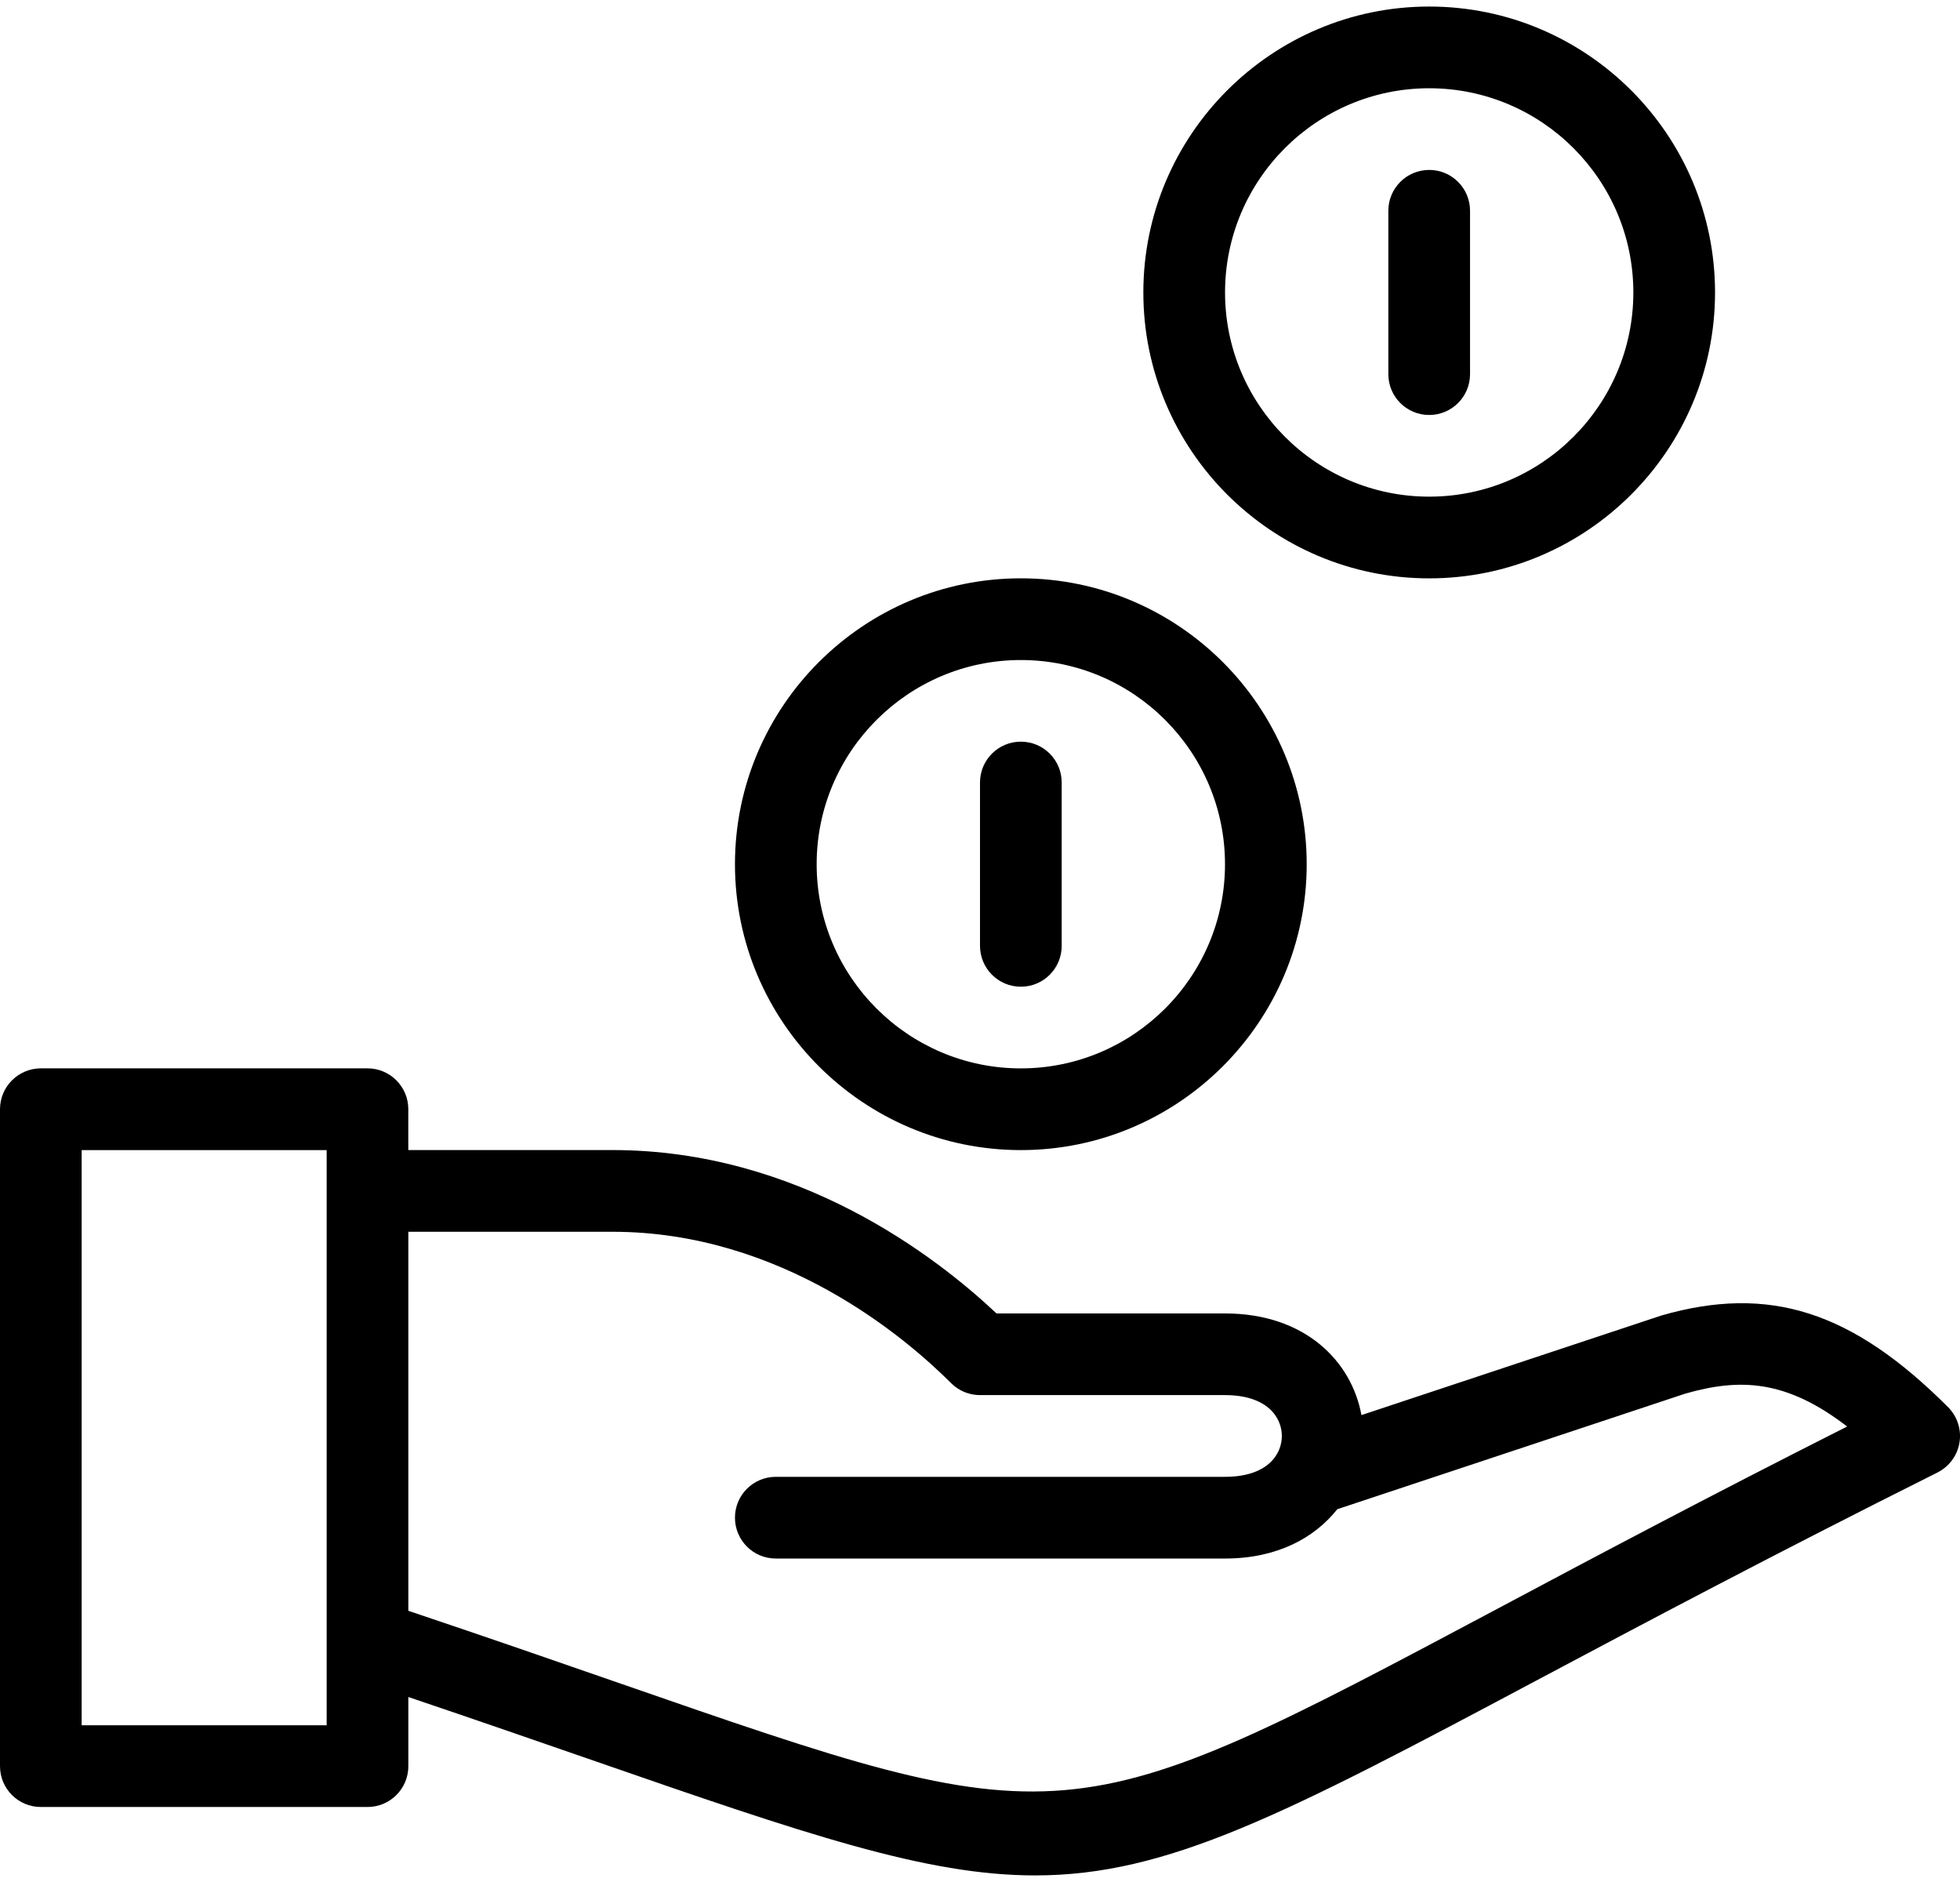 <?xml version="1.0" encoding="utf-8"?>
<!-- Generator: Adobe Illustrator 24.3.0, SVG Export Plug-In . SVG Version: 6.00 Build 0)  -->
<svg version="1.1" id="Ebene_1" xmlns="http://www.w3.org/2000/svg" xmlns:xlink="http://www.w3.org/1999/xlink" x="0px" y="0px"
	 viewBox="0 0 50 48" style="enable-background:new 0 0 50 48;" xml:space="preserve">
<g>
	<path d="M49.695,35.888c-2.445-2.445-4.557-3.129-7.314-2.336l-7.651,2.54c-0.245-1.36-1.427-2.593-3.48-2.593h-5.829
		c-1.549-1.459-5.062-4.167-9.797-4.167h-5.208v-1.042c0-0.576-0.466-1.042-1.042-1.042H1.042C0.466,27.25,0,27.715,0,28.291v16.754
		c0,0.576,0.466,1.042,1.042,1.042h8.333c0.576,0,1.042-0.466,1.042-1.042v-1.763c1.753,0.592,3.313,1.133,4.701,1.614
		c5.468,1.898,8.516,2.936,11.287,2.936c3.383,0,6.352-1.546,12.787-4.97c2.671-1.42,5.994-3.186,10.233-5.306
		c0.299-0.151,0.509-0.435,0.562-0.765C50.041,36.462,49.931,36.124,49.695,35.888z M8.333,44.003h-6.25V29.333h6.25V44.003z
		 M38.215,41.023c-11.017,5.861-11.017,5.861-22.414,1.906c-1.565-0.544-3.352-1.163-5.384-1.846v-9.667h5.208
		c4.311,0,7.478,2.7,8.638,3.861c0.195,0.195,0.46,0.305,0.737,0.305h6.251c1.07,0,1.449,0.562,1.449,1.042
		c0,0.48-0.378,1.042-1.449,1.042H19.791c-0.576,0-1.042,0.466-1.042,1.042c0,0.576,0.466,1.042,1.042,1.042h11.459
		c1.33,0,2.282-0.525,2.865-1.258l8.88-2.949c1.375-0.391,2.557-0.368,4.126,0.84C43.504,38.209,40.599,39.753,38.215,41.023z"/>
	<path d="M36.459,14.751c4.02,0,7.292-3.271,7.292-7.292c0-4.02-3.271-7.292-7.292-7.292c-4.02,0-7.292,3.271-7.292,7.292
		C29.167,11.479,32.439,14.751,36.459,14.751z M36.459,2.251c2.873,0,5.208,2.337,5.208,5.208c0,2.872-2.336,5.208-5.208,5.208
		s-5.208-2.337-5.208-5.208C31.251,4.588,33.586,2.251,36.459,2.251z"/>
	<path d="M26.042,29.333c4.02,0,7.292-3.271,7.292-7.291c0-4.02-3.271-7.292-7.292-7.292c-4.021,0-7.293,3.271-7.293,7.292
		C18.75,26.061,22.021,29.333,26.042,29.333z M26.042,16.834c2.873,0,5.208,2.337,5.208,5.208c0,2.872-2.336,5.207-5.208,5.207
		s-5.209-2.336-5.209-5.207C20.833,19.171,23.17,16.834,26.042,16.834z"/>
	<path d="M26.042,25.166c0.576,0,1.042-0.466,1.042-1.042v-4.166c0-0.576-0.466-1.042-1.042-1.042s-1.042,0.466-1.042,1.042v4.166
		C25.001,24.7,25.467,25.166,26.042,25.166z"/>
	<path d="M36.459,10.584c0.576,0,1.042-0.466,1.042-1.042V5.376c0-0.576-0.466-1.042-1.042-1.042c-0.576,0-1.042,0.466-1.042,1.042
		v4.167C35.417,10.118,35.883,10.584,36.459,10.584z"/>
</g>
</svg>
